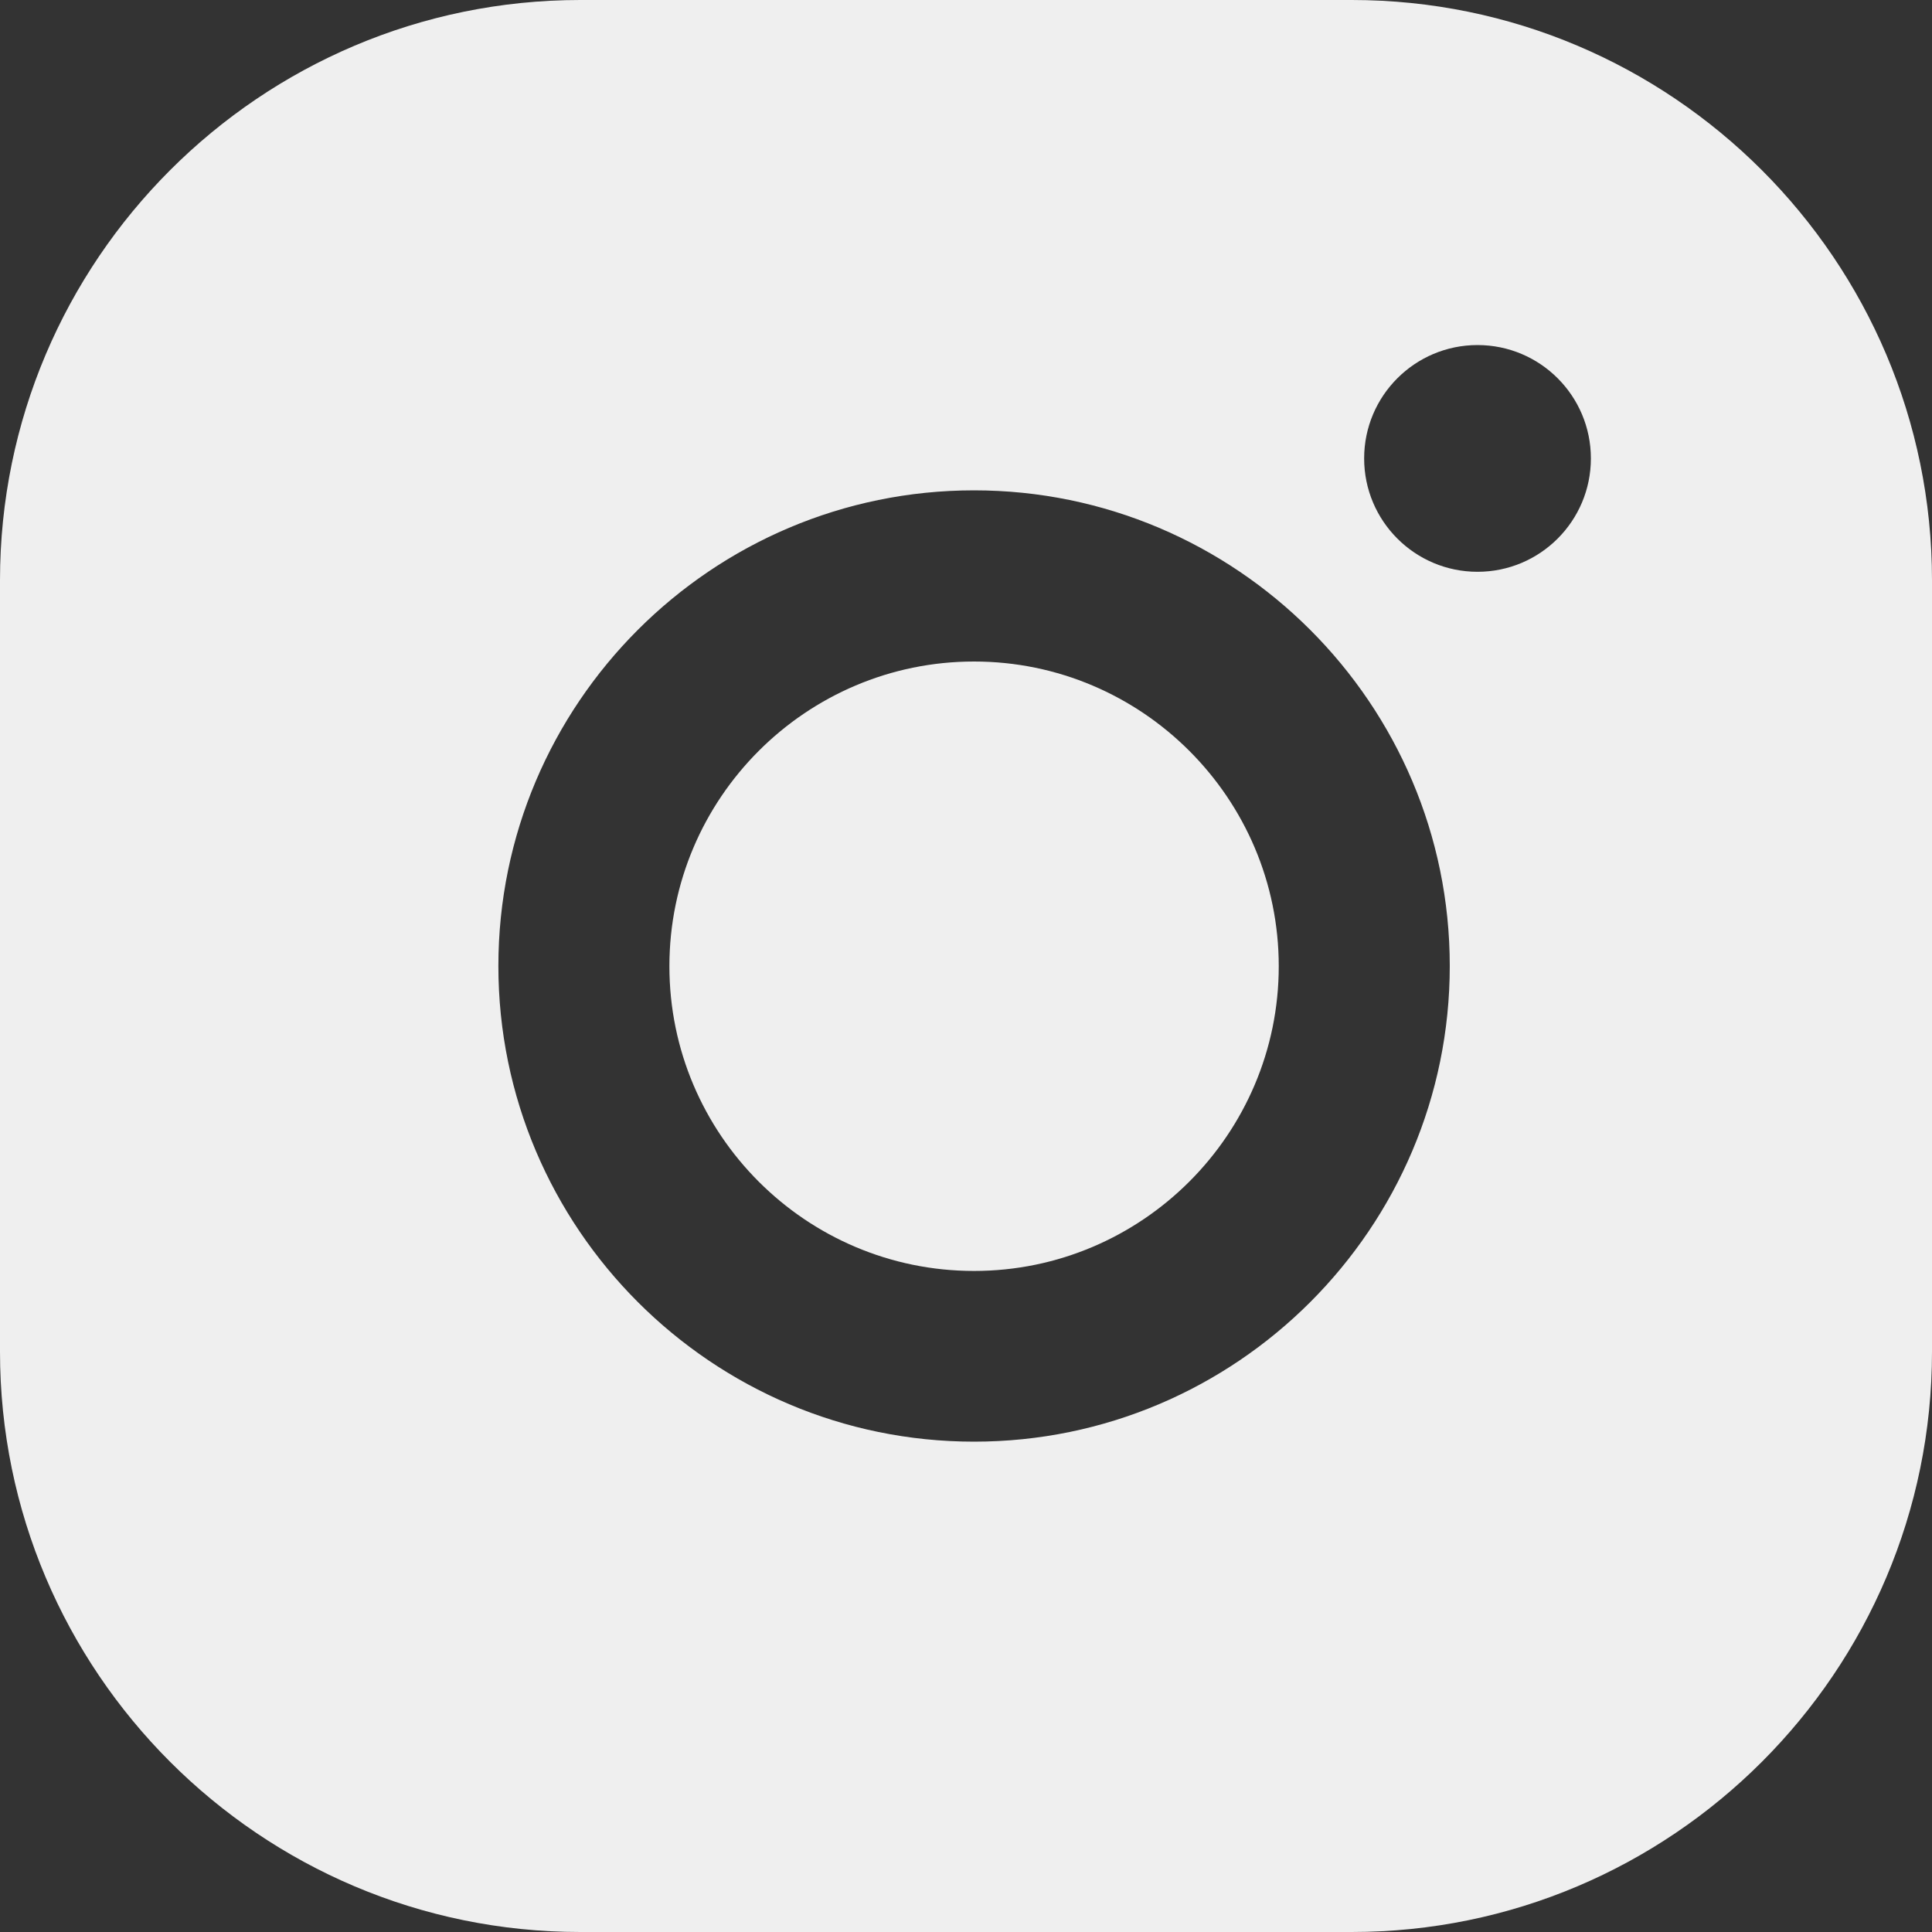 <?xml version="1.0" encoding="UTF-8"?> <svg xmlns="http://www.w3.org/2000/svg" width="25" height="25" viewBox="0 0 25 25" fill="none"><rect x="0" y="0" width="25" height="25" fill="#333333" stroke="none"/> <path fill-rule="evenodd" clip-rule="evenodd" d="M7.509 25H17.491C21.632 25 25 21.632 25 17.491V7.509C25 3.368 21.632 0 17.491 0H7.509C3.368 0 0 3.368 0 7.509V17.491C0 21.632 3.368 25 7.509 25ZM19.119 4.465C18.309 4.465 17.652 5.122 17.652 5.932C17.652 6.742 18.309 7.399 19.119 7.399C19.929 7.399 20.586 6.742 20.586 5.932C20.586 5.122 19.929 4.465 19.119 4.465ZM6.449 12.5C6.449 9.108 9.209 6.345 12.604 6.345C15.997 6.345 18.76 9.108 18.76 12.5C18.76 15.892 15.997 18.655 12.604 18.655C9.212 18.655 6.449 15.892 6.449 12.5ZM8.662 12.503C8.662 14.676 10.428 16.446 12.604 16.446C14.777 16.446 16.547 14.676 16.547 12.503C16.547 10.33 14.777 8.56 12.604 8.56C10.431 8.56 8.662 10.33 8.662 12.503Z" fill="#EFEFEF"></path> </svg> 